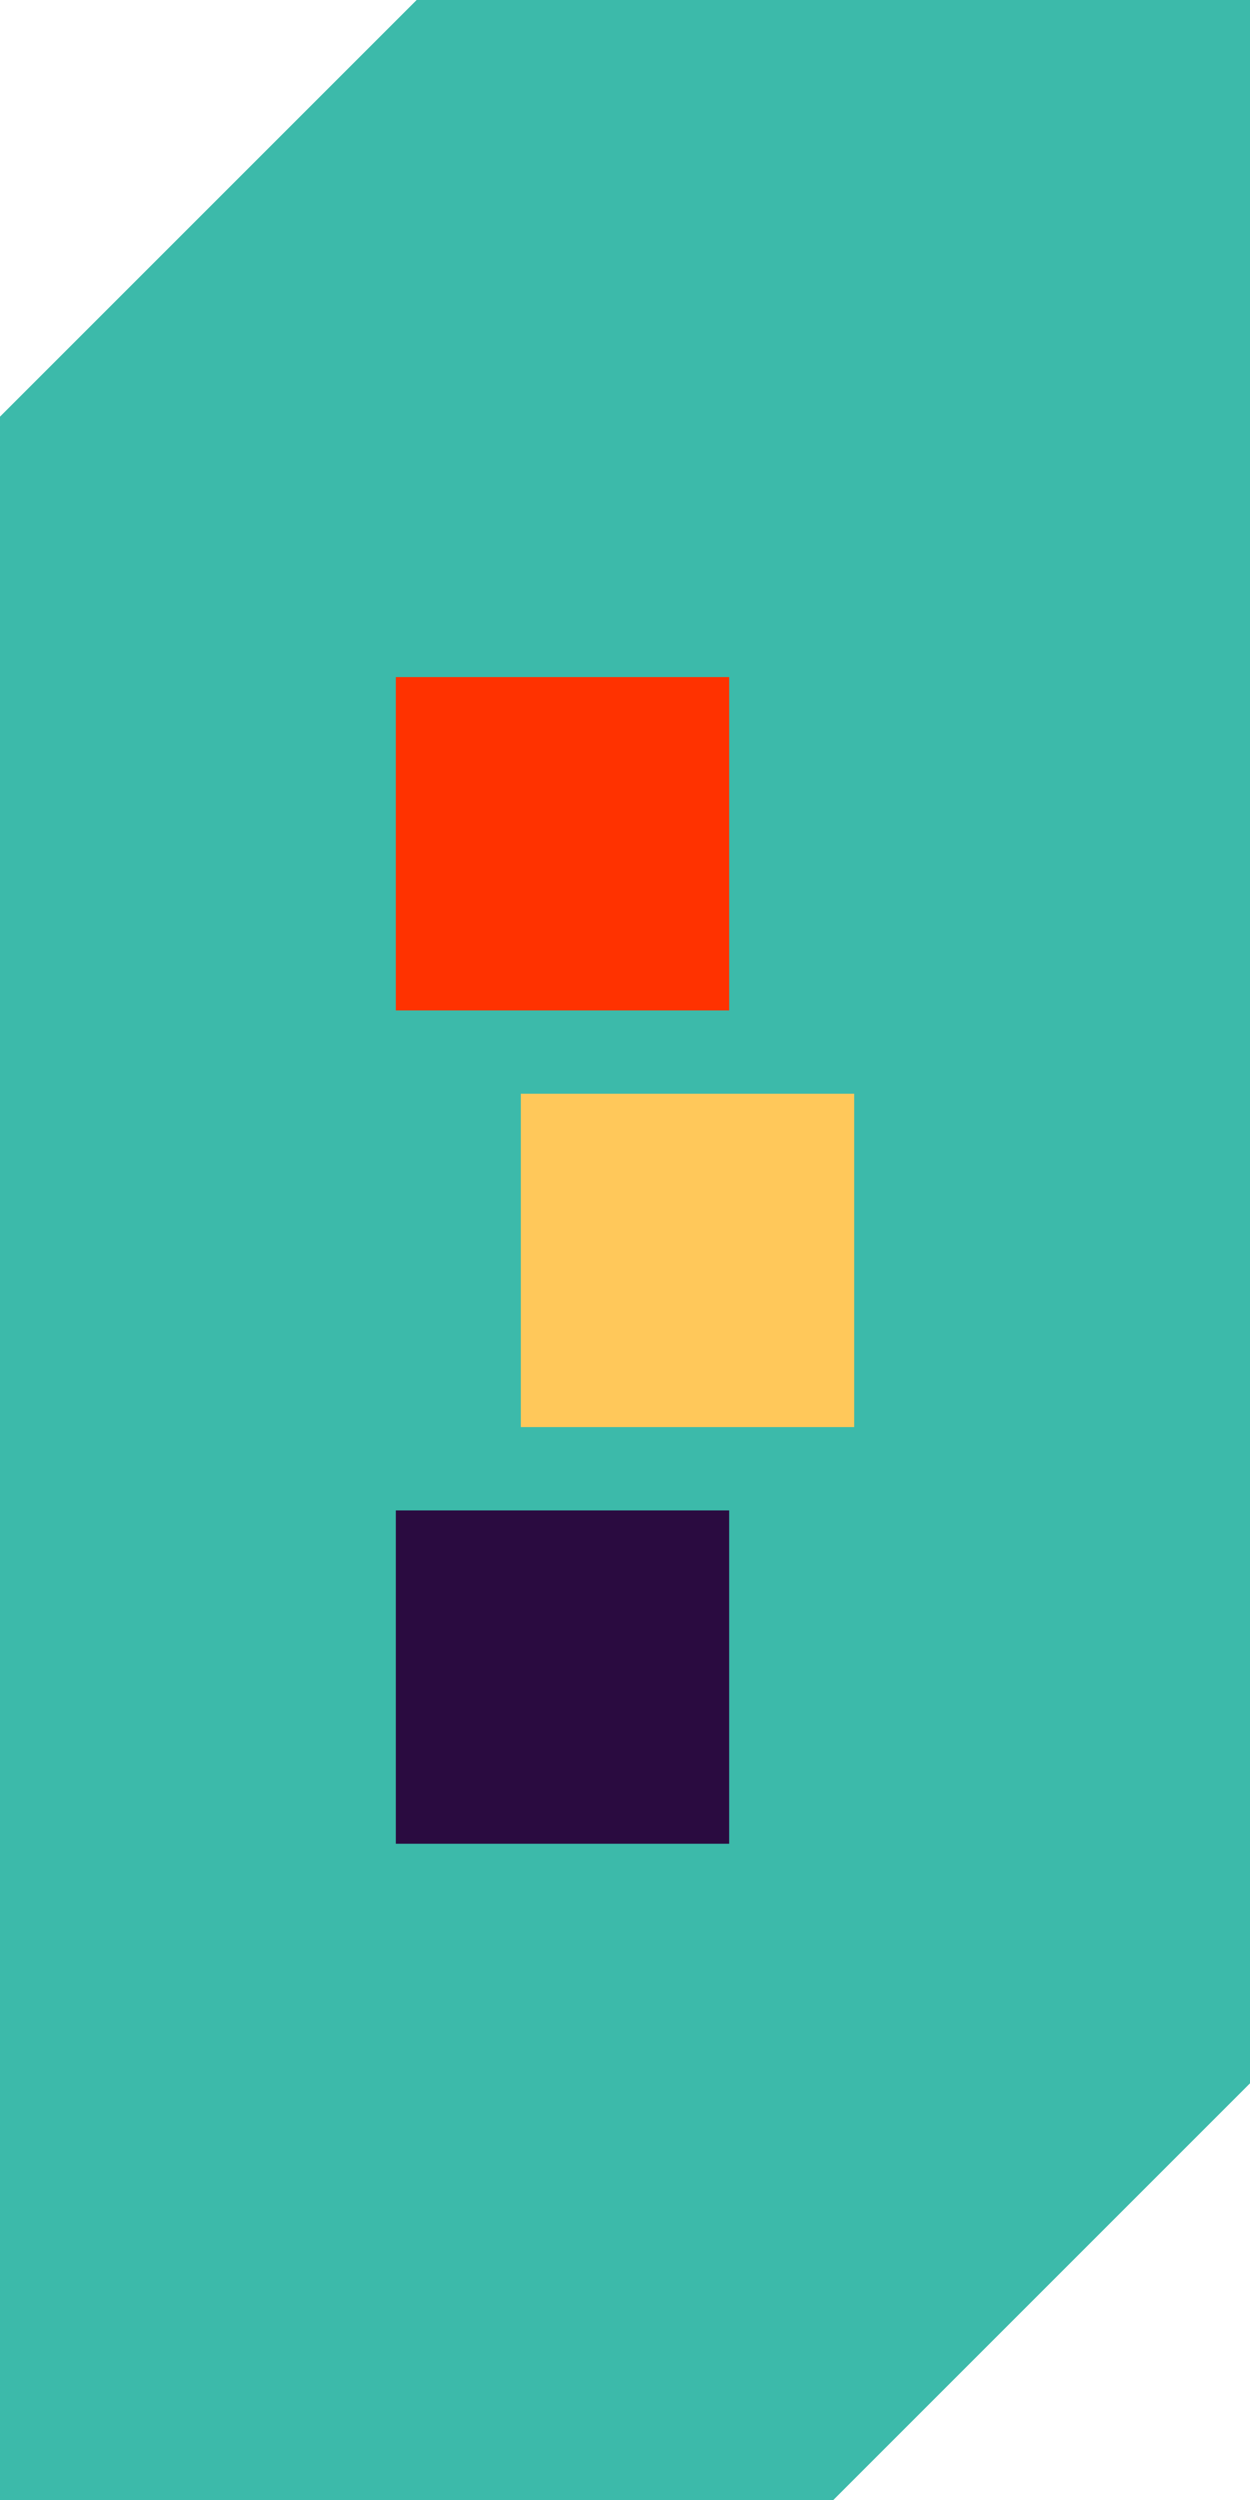 <svg width="60" height="120" viewBox="0 0 60 120" fill="none" xmlns="http://www.w3.org/2000/svg">
<path fill-rule="evenodd" clip-rule="evenodd" d="M0 20L20 0H60V100L40 120H0V20Z" fill="#3CBAAA"/>
<rect x="19" y="72.5" width="16" height="16" fill="#2A0B40"/>
<rect x="25" y="52.5" width="16" height="16" fill="#FFC85A"/>
<rect x="19" y="32.5" width="16" height="16" fill="#FF3200"/>
</svg>
